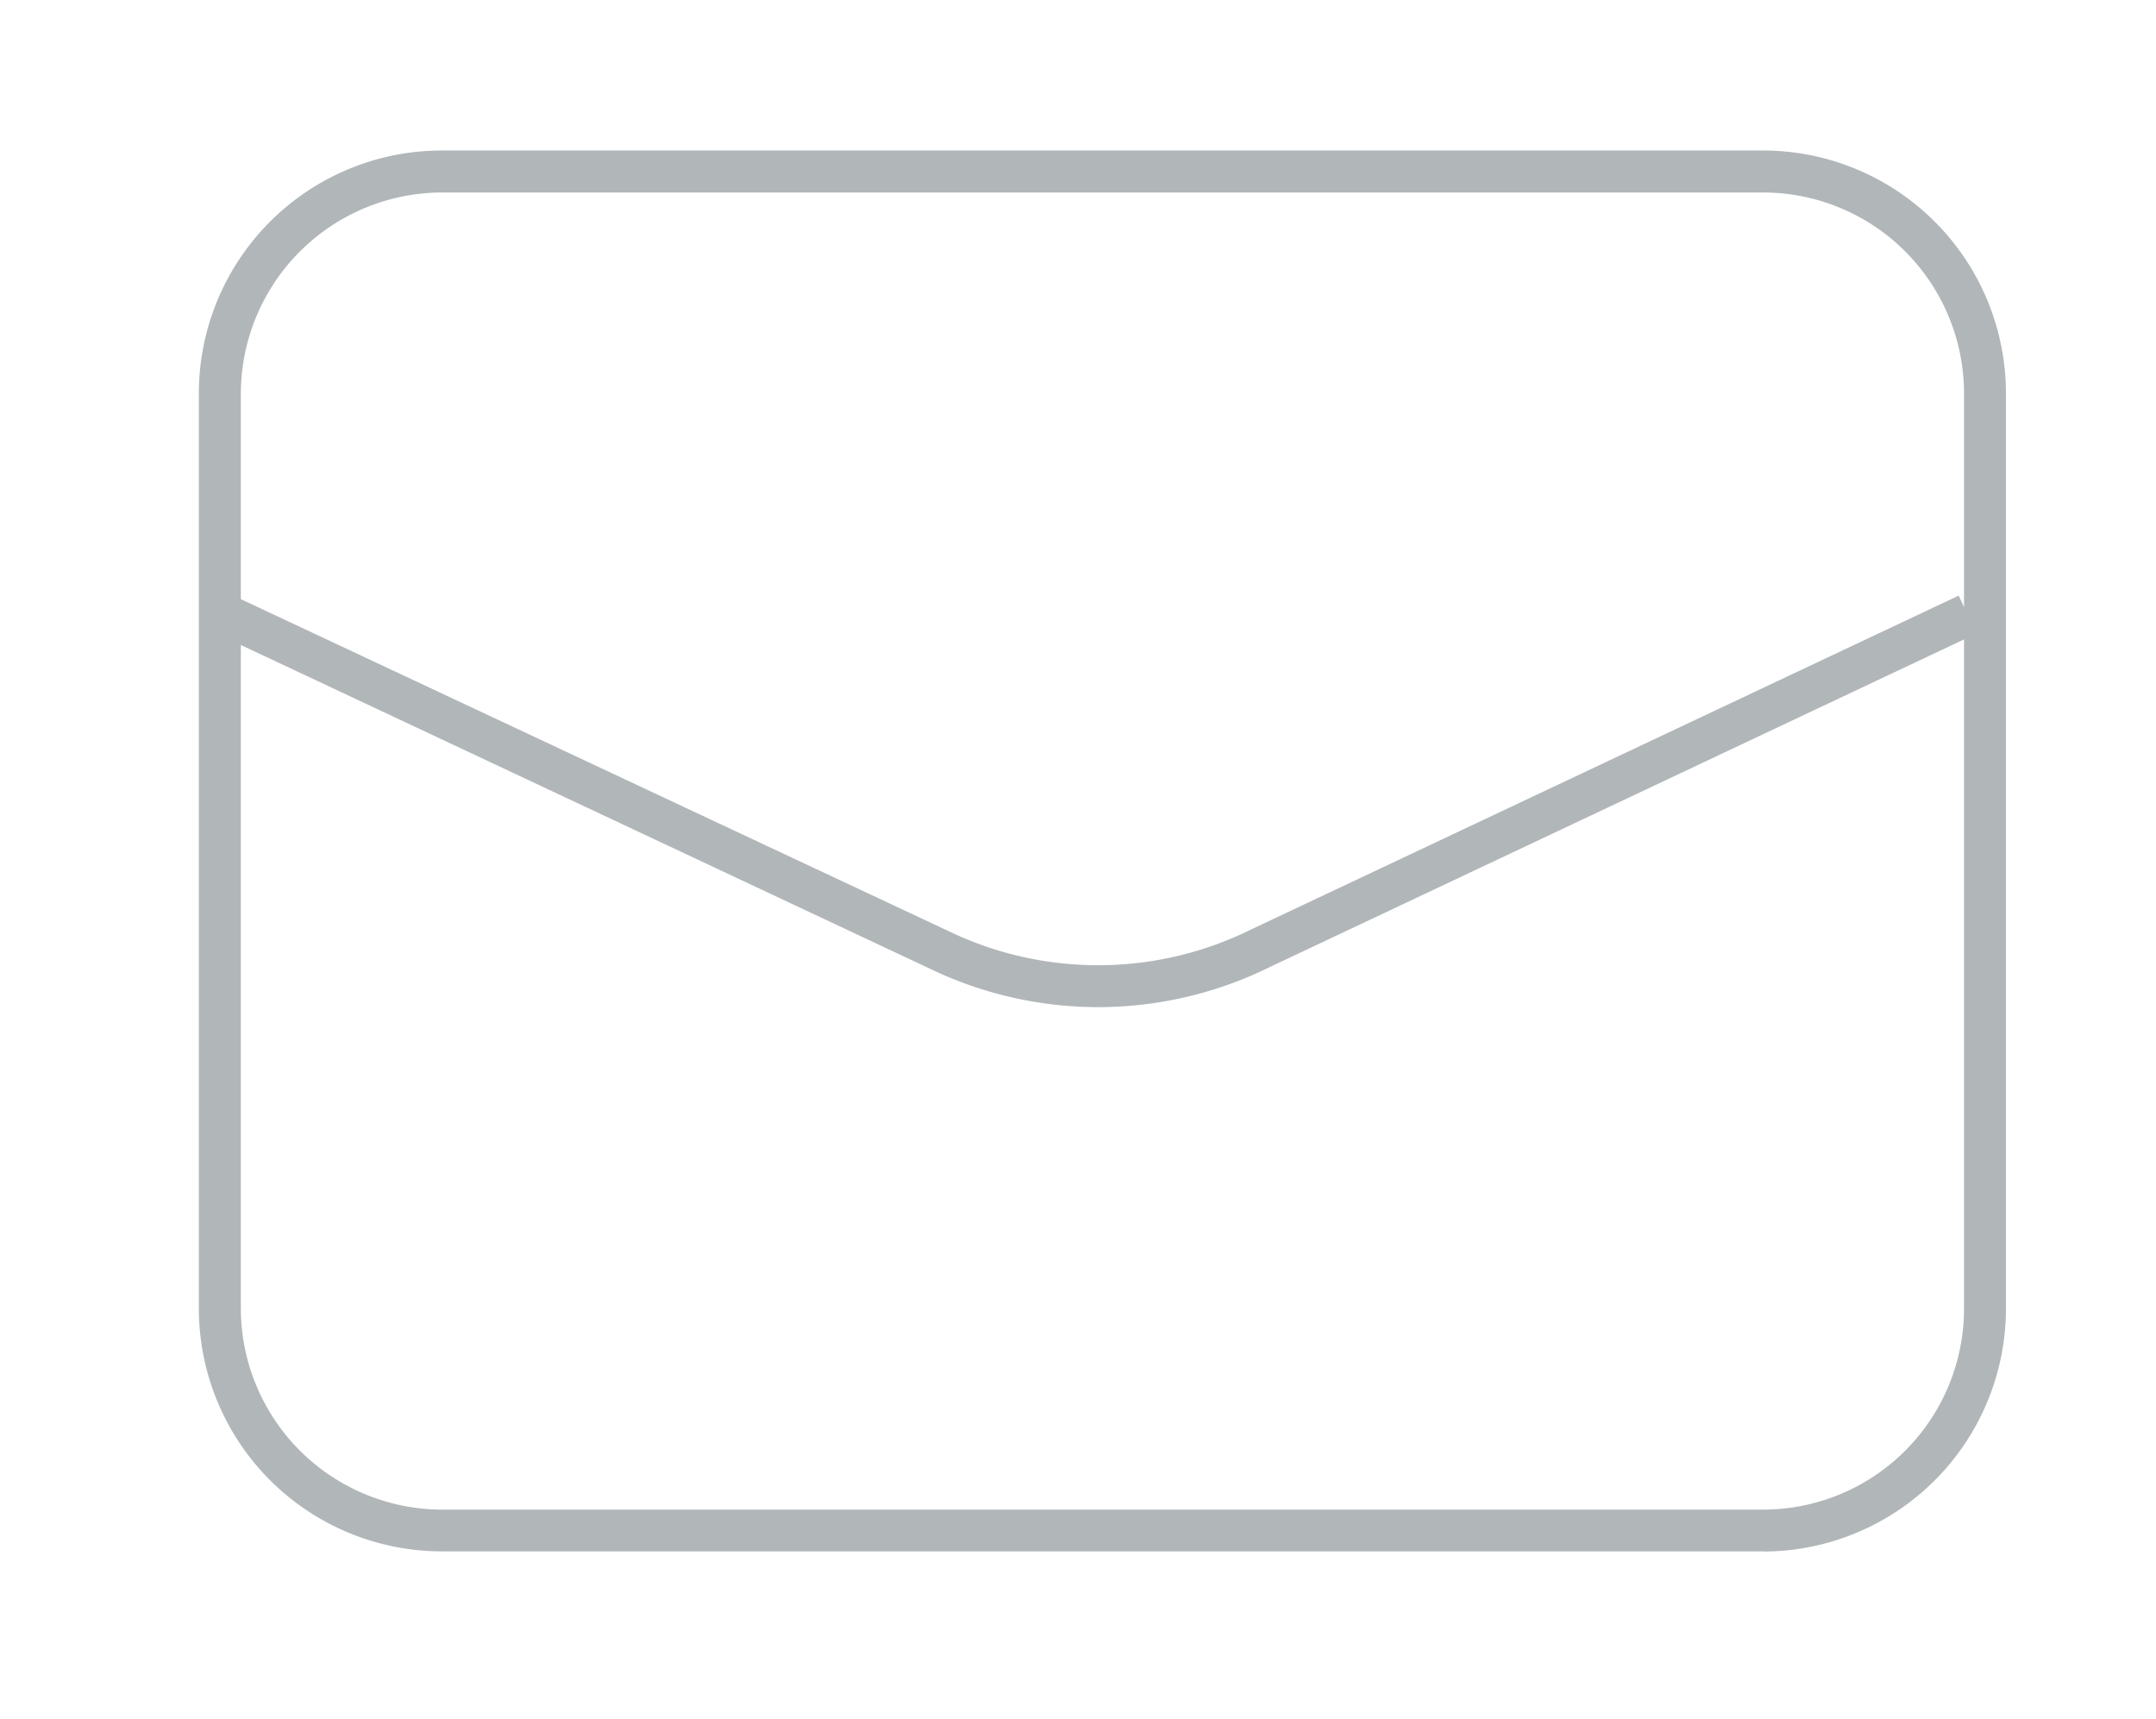 <?xml version="1.0" encoding="UTF-8"?>
<svg xmlns="http://www.w3.org/2000/svg" xmlns:xlink="http://www.w3.org/1999/xlink" width="25.675" height="20.472" viewBox="0 0 25.675 20.472">
  <defs>
    <clipPath id="clip-path">
      <rect id="Rechteck_32" data-name="Rechteck 32" width="25.675" height="20.472" transform="translate(-2.368 -1.792)" fill="#b1b6b9"></rect>
    </clipPath>
  </defs>
  <g id="huml_icon_mail_lightblue" transform="translate(2.368 1.792)">
    <g id="Gruppe_6" data-name="Gruppe 6" clip-path="url(#clip-path)">
      <path id="Pfad_27" data-name="Pfad 27" d="M18.63,16.68H2.891A2.894,2.894,0,0,1,0,13.789V2.891A2.894,2.894,0,0,1,2.891,0H18.63a2.894,2.894,0,0,1,2.89,2.891v10.9a2.894,2.894,0,0,1-2.89,2.891M2.891.5A2.4,2.4,0,0,0,.5,2.891v10.9a2.4,2.4,0,0,0,2.392,2.392H18.63a2.394,2.394,0,0,0,2.391-2.392V2.891A2.394,2.394,0,0,0,18.63.5Z" fill="#b1b6b9"></path>
      <path id="Pfad_28" data-name="Pfad 28" d="M10.71,10.2a4.628,4.628,0,0,1-1.9-.409L.2,5.747.41,5.3,9.018,9.337a4.111,4.111,0,0,0,3.522-.066l0,0L20.957,5.3l.213.451L12.759,9.72a4.619,4.619,0,0,1-2.049.48" fill="#b1b6b9"></path>
    </g>
  </g>
</svg>
